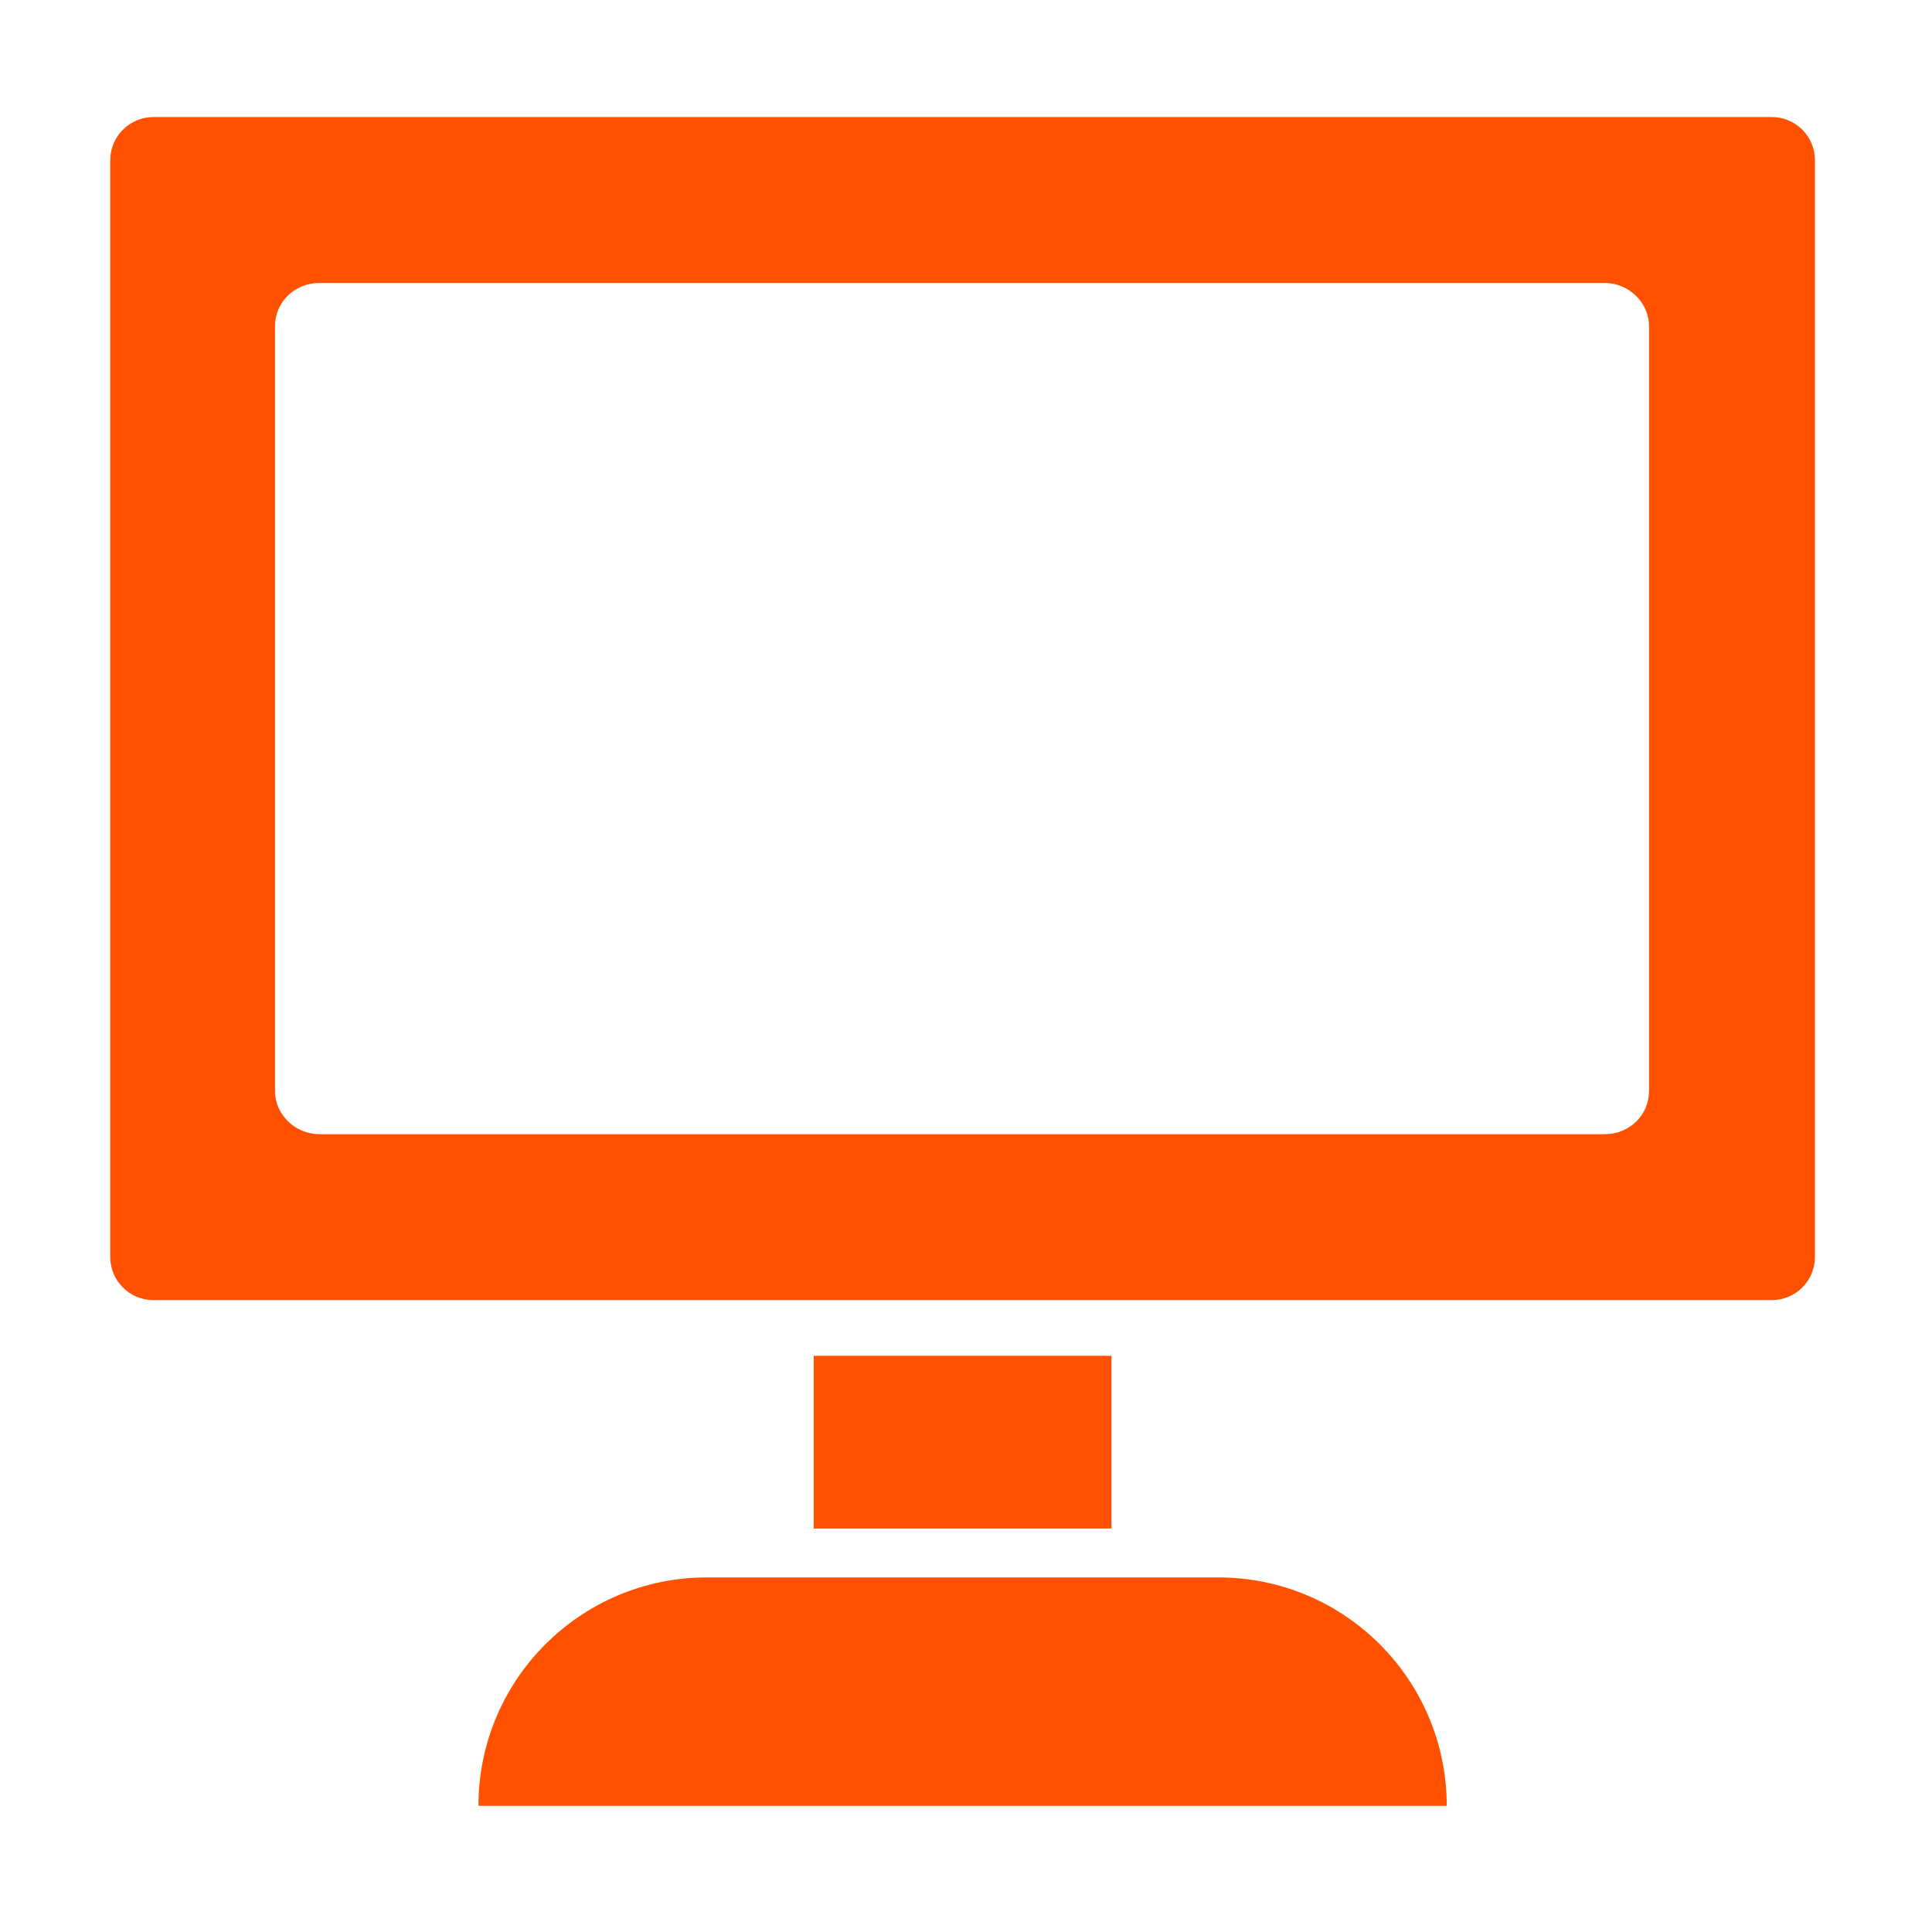 <svg xmlns="http://www.w3.org/2000/svg" viewBox="0 0 170 170" enable-background="new 0 0 170 170"><style type="text/css">.st0{fill:#898A8D;} .st1{fill:#FF5100;} .st2{fill-rule:evenodd;clip-rule:evenodd;fill:#FF5100;} .st3{opacity:0.95;} .st4{clip-path:url(#SVGID_2_);} .st5{clip-path:url(#SVGID_4_);} .st6{clip-path:url(#SVGID_6_);fill:url(#SVGID_7_);} .st7{clip-path:url(#SVGID_9_);fill:#E5F1FA;}</style><path d="M107.2 138.8h-45c-11.1 0-20.1 9-20.1 20.1h85.2c0-11.1-9-20.1-20.1-20.1zM71.6 119.3h26.2v15.2H71.6zM155.9 10.3H13.5c-2.1 0-3.8 1.7-3.8 3.8v96.5c0 2.1 1.7 3.8 3.8 3.8h142.4c2.1 0 3.8-1.7 3.8-3.8V14.1c0-2.1-1.7-3.8-3.8-3.8zM145.1 96c0 2.1-1.7 3.8-3.9 3.8H28.1c-2.1 0-3.9-1.7-3.9-3.8V28.7c0-2.1 1.7-3.8 3.9-3.8h113.1c2.1 0 3.9 1.7 3.9 3.8V96z" class="st1"/></svg>
